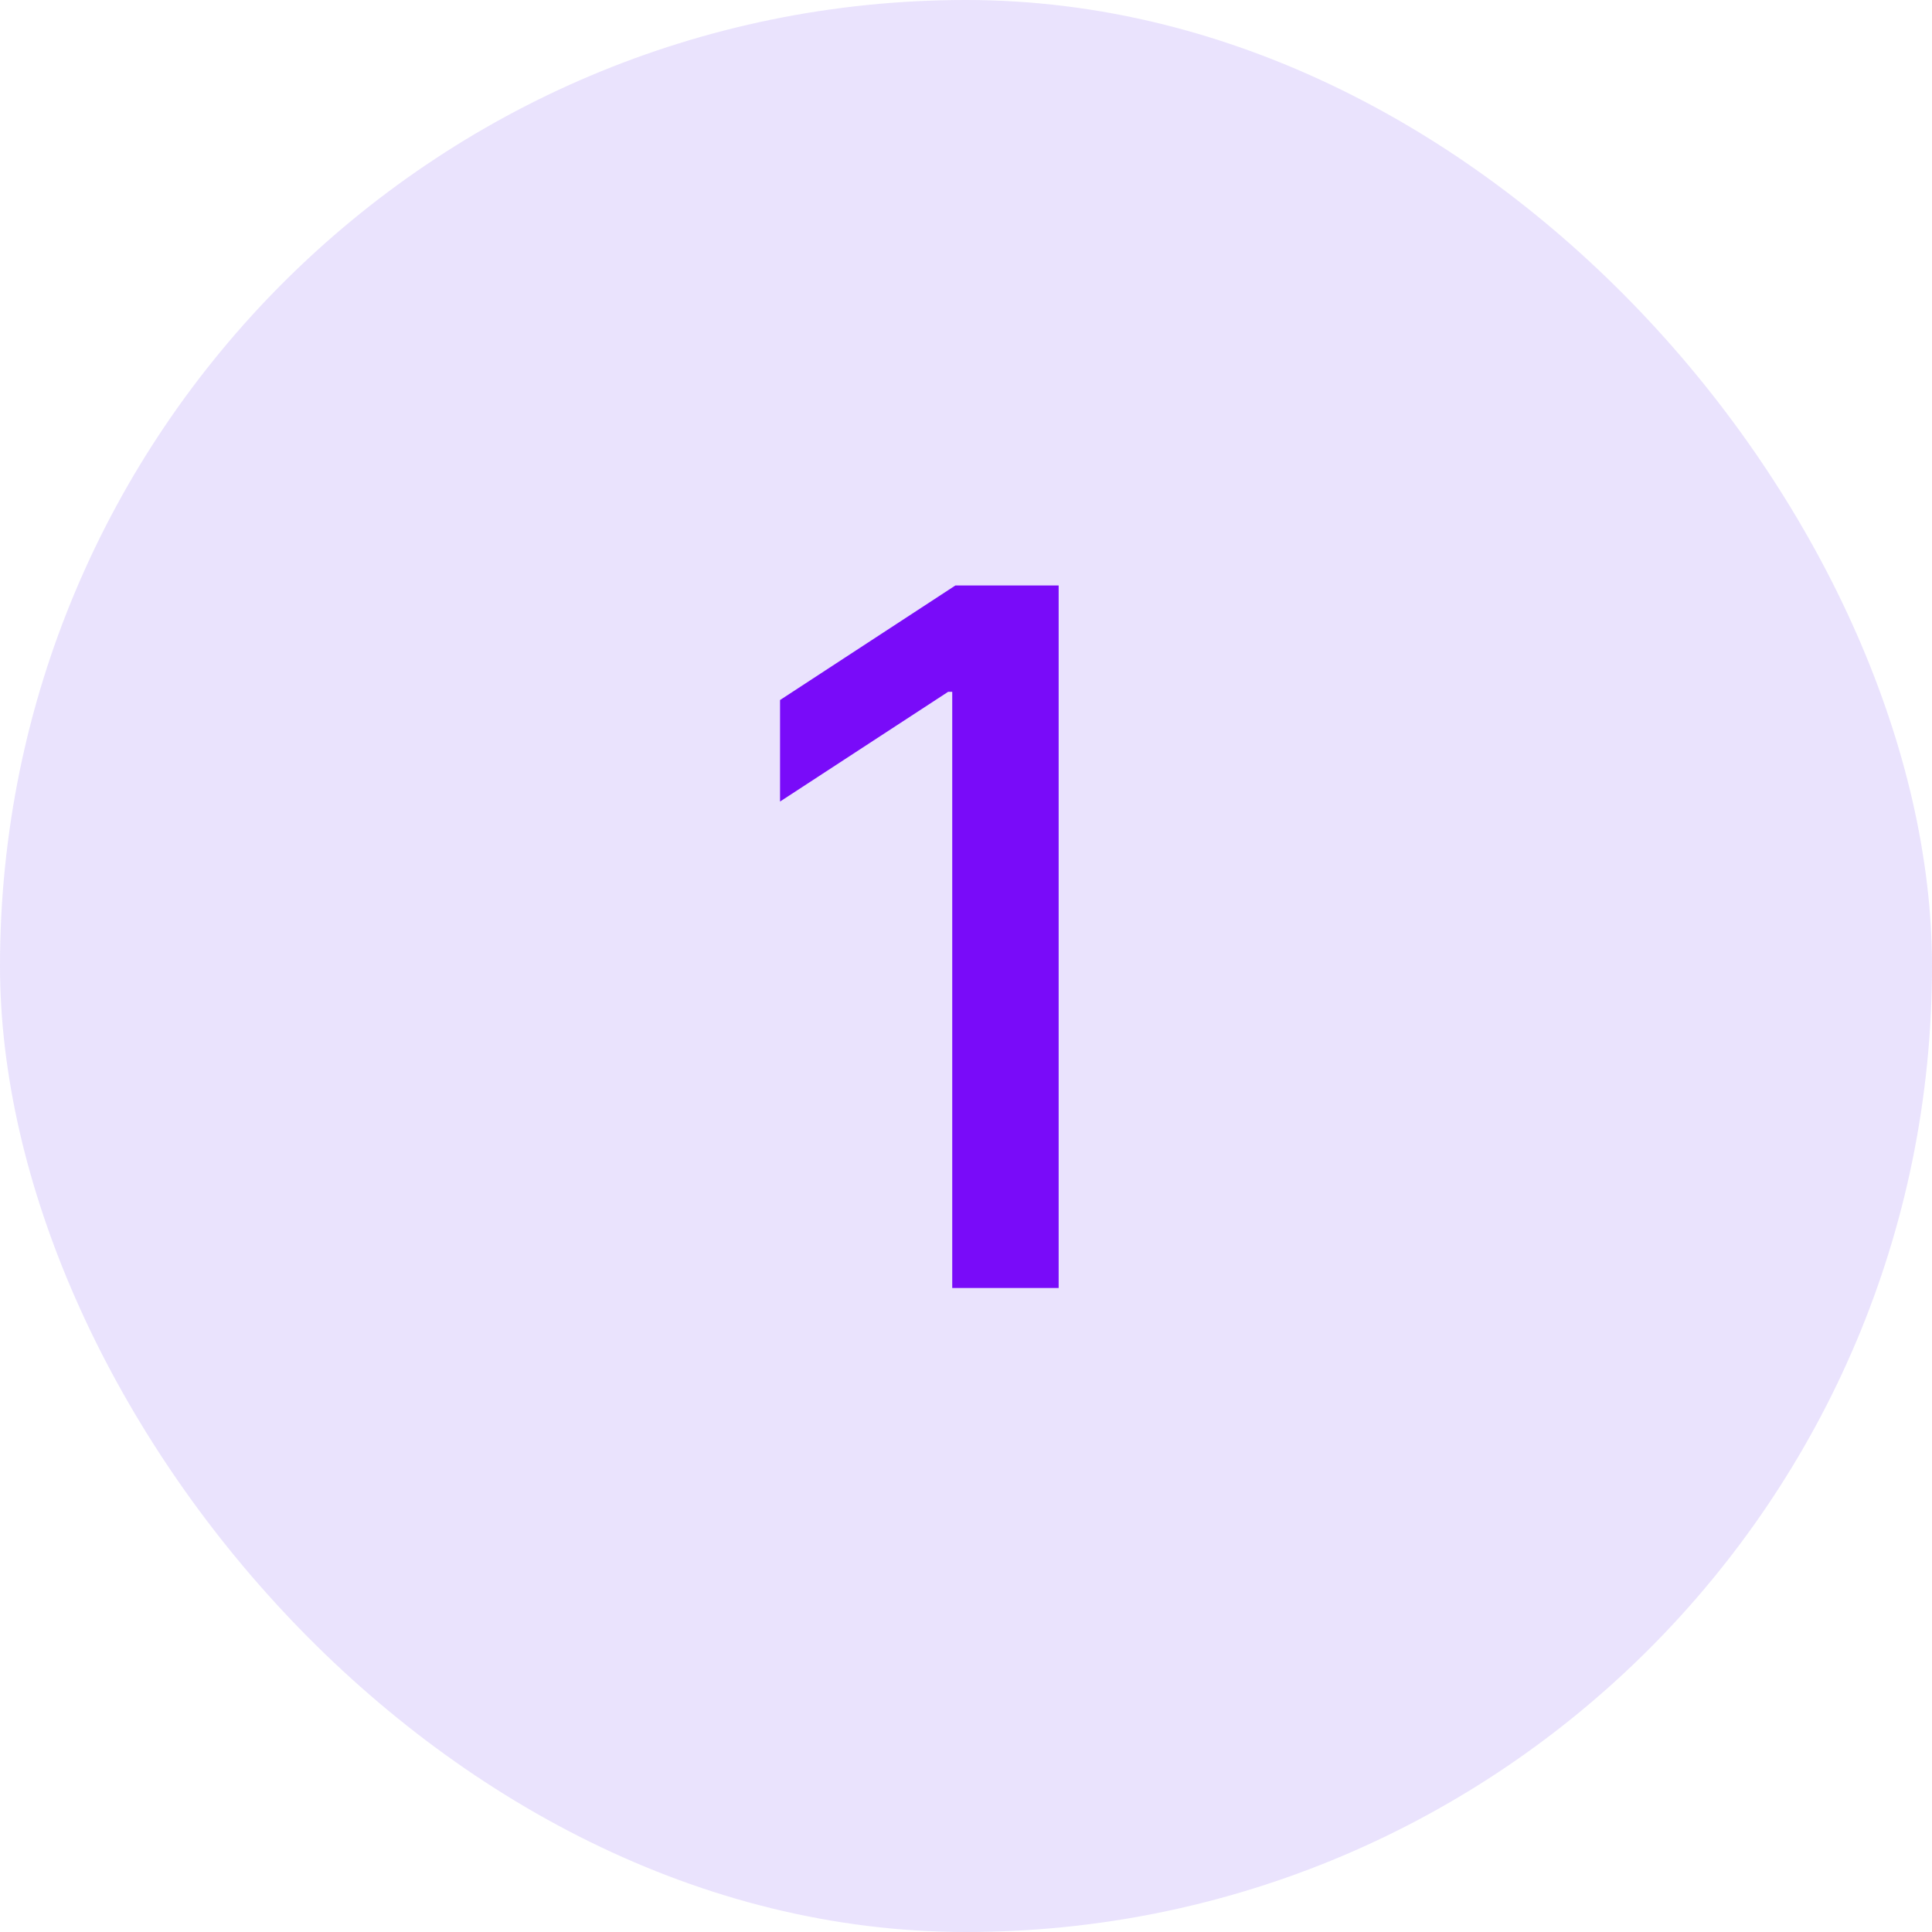 <svg width="24" height="24" viewBox="0 0 24 24" fill="none" xmlns="http://www.w3.org/2000/svg">
<rect width="24" height="24" rx="12" fill="#784DEF" fill-opacity="0.16"/>
<path d="M13.151 7.273V16H11.829V8.594H11.778L9.69 9.957V8.696L11.868 7.273H13.151Z" fill="#790BF9"/>
</svg>
